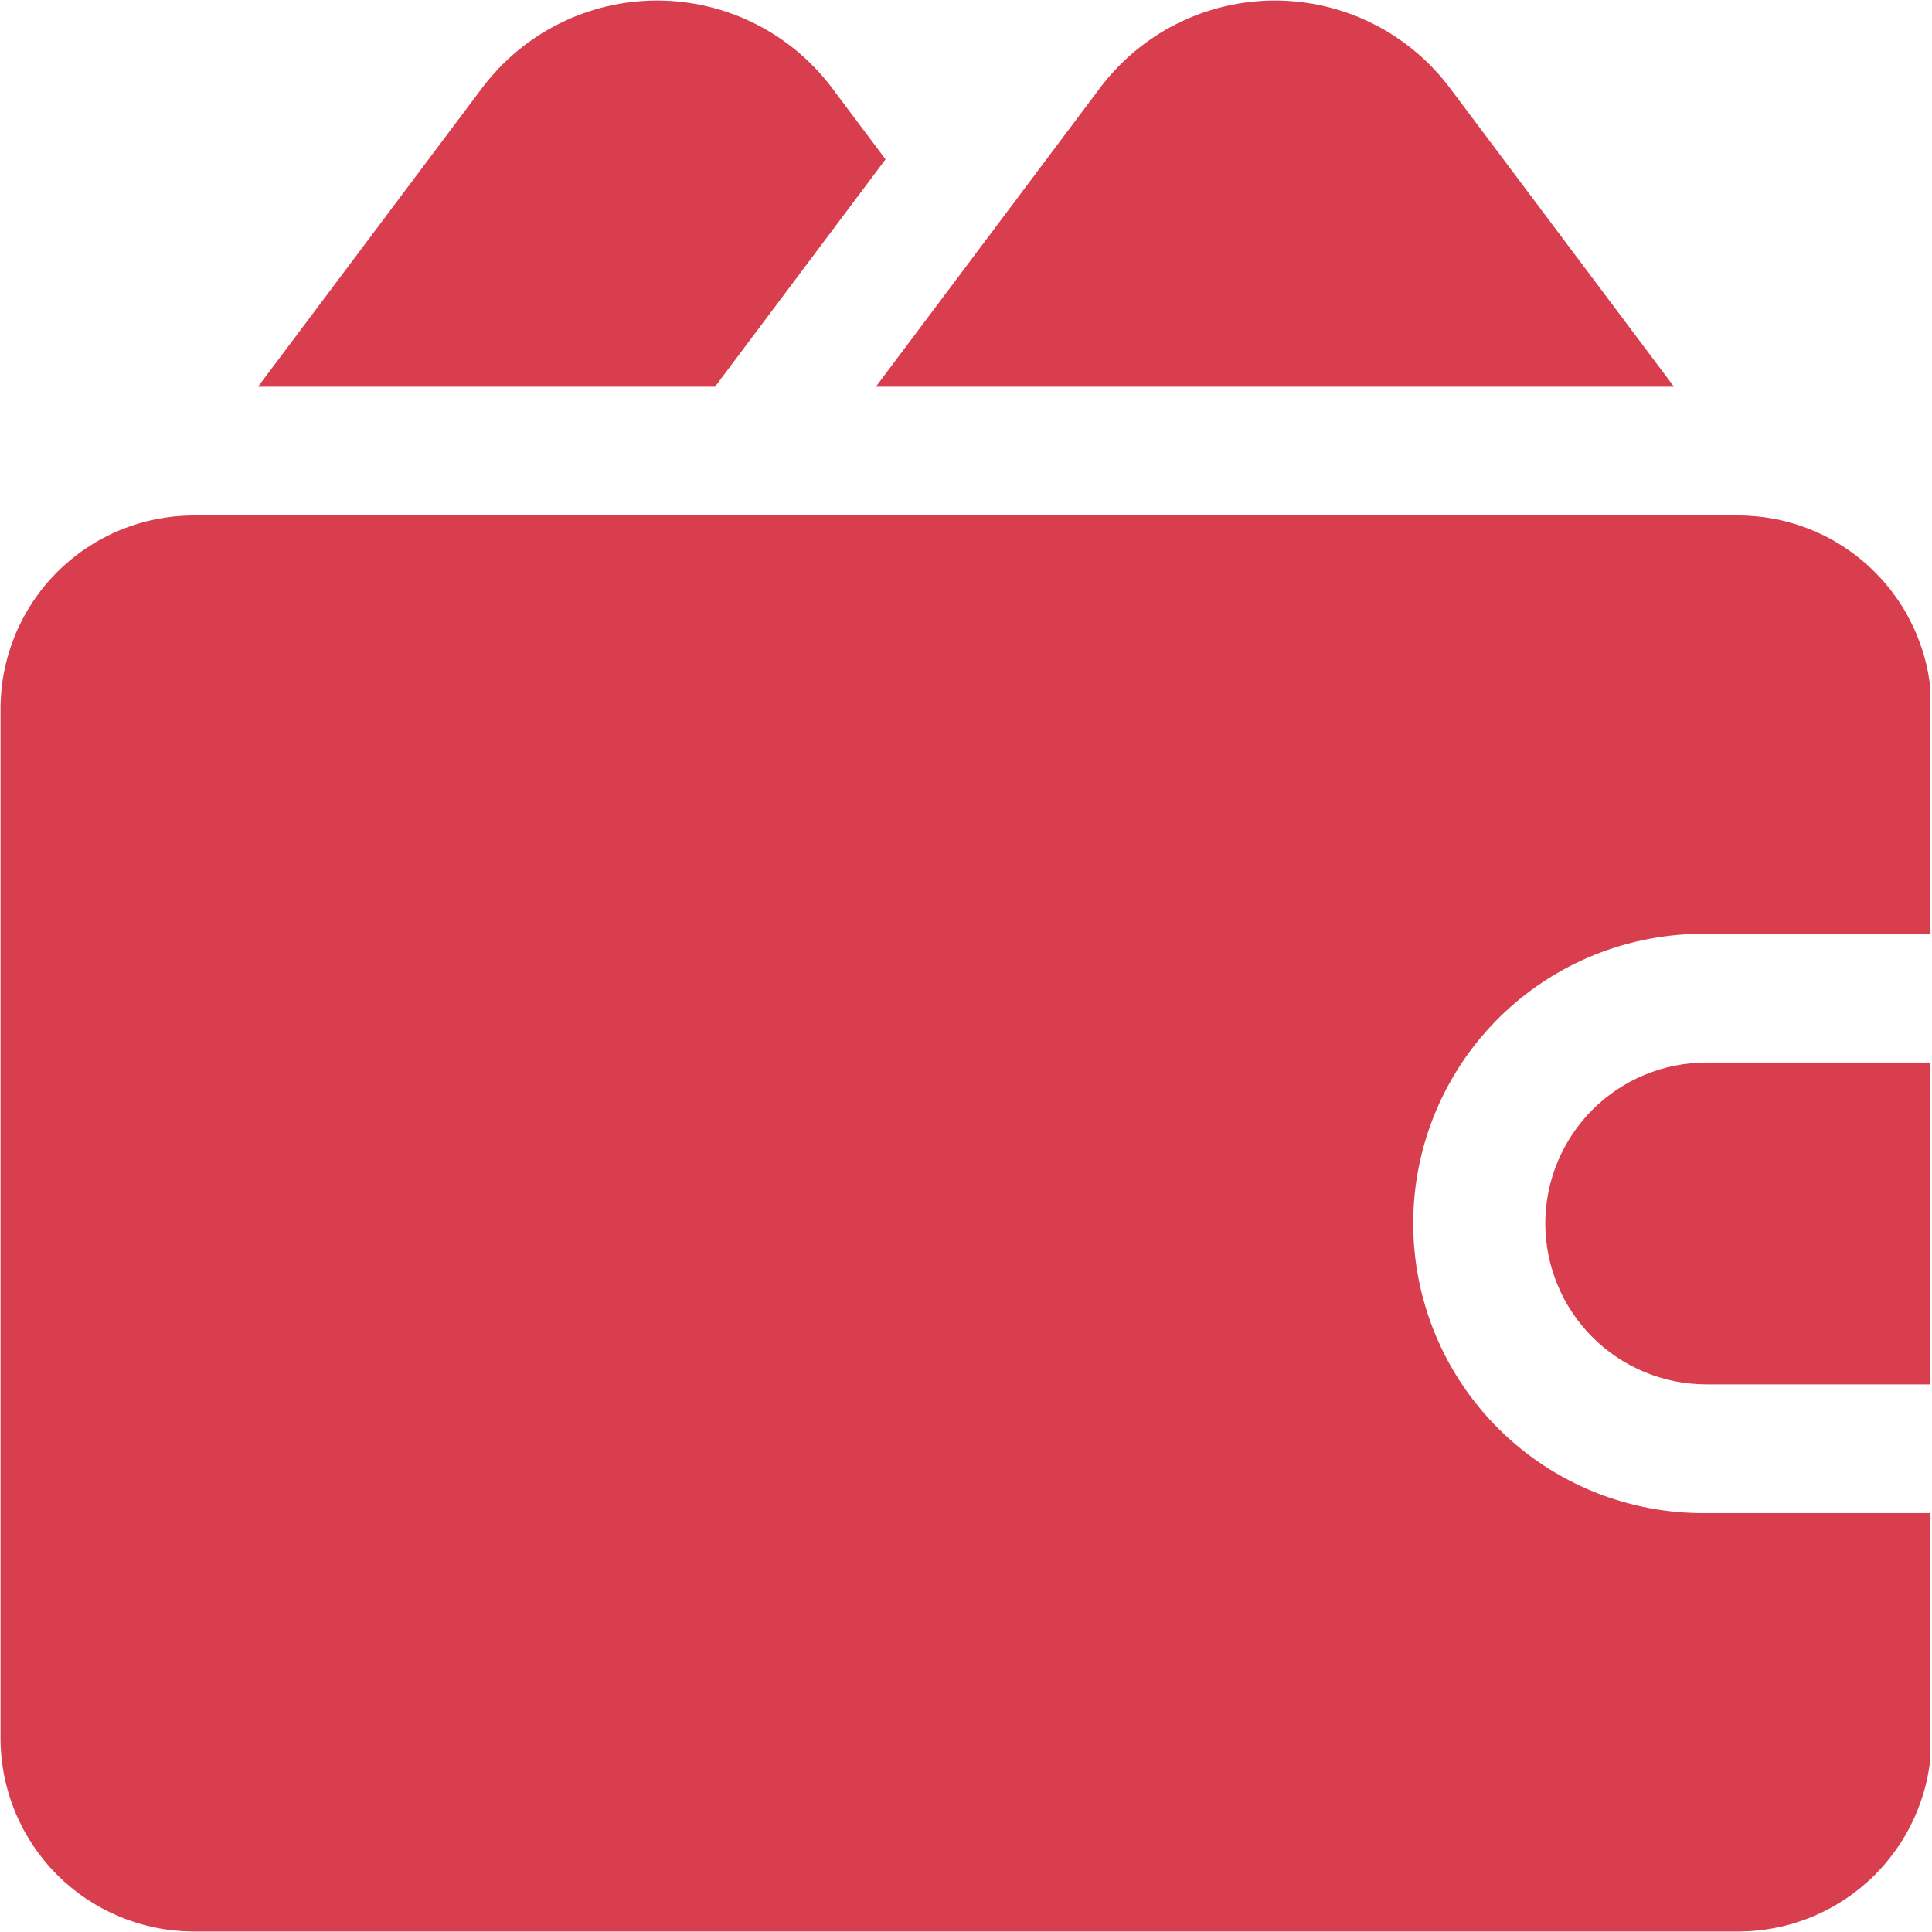 <svg xmlns="http://www.w3.org/2000/svg" xmlns:xlink="http://www.w3.org/1999/xlink" width="300" zoomAndPan="magnify" viewBox="0 0 224.88 225" height="300" preserveAspectRatio="xMidYMid meet" version="1.0"><defs><clipPath id="159bd52054"><path d="M 179 123 L 224.762 123 L 224.762 162 L 179 162 Z M 179 123 " clip-rule="nonzero"/></clipPath><clipPath id="539ca2a682"><path d="M 0 60 L 224.762 60 L 224.762 224.938 L 0 224.938 Z M 0 60 " clip-rule="nonzero"/></clipPath><clipPath id="ec57b45ad1"><path d="M 101 0.059 L 195 0.059 L 195 46 L 101 46 Z M 101 0.059 " clip-rule="nonzero"/></clipPath><clipPath id="7714237fcf"><path d="M 29 0.059 L 104 0.059 L 104 46 L 29 46 Z M 29 0.059 " clip-rule="nonzero"/></clipPath></defs><g clip-path="url(#159bd52054)"><path fill="#d93e4e" d="M 179.902 142.484 C 179.906 143.098 179.934 143.711 179.996 144.32 C 180.055 144.934 180.148 145.539 180.266 146.141 C 180.387 146.742 180.535 147.336 180.715 147.922 C 180.895 148.508 181.102 149.086 181.336 149.652 C 181.57 150.219 181.832 150.773 182.121 151.316 C 182.41 151.855 182.727 152.383 183.066 152.891 C 183.406 153.402 183.773 153.895 184.164 154.367 C 184.551 154.84 184.965 155.297 185.398 155.73 C 185.832 156.164 186.285 156.574 186.758 156.965 C 187.234 157.352 187.727 157.719 188.234 158.059 C 188.746 158.402 189.27 158.715 189.812 159.004 C 190.352 159.293 190.906 159.555 191.473 159.793 C 192.039 160.027 192.617 160.234 193.203 160.41 C 193.789 160.59 194.387 160.738 194.988 160.859 C 195.59 160.98 196.195 161.07 196.805 161.129 C 197.414 161.191 198.027 161.223 198.641 161.223 L 224.879 161.223 L 224.879 123.742 L 198.641 123.742 C 198.027 123.746 197.414 123.773 196.805 123.836 C 196.195 123.898 195.59 123.988 194.988 124.105 C 194.383 124.227 193.789 124.375 193.203 124.555 C 192.617 124.734 192.039 124.941 191.473 125.176 C 190.906 125.41 190.352 125.672 189.812 125.961 C 189.27 126.25 188.746 126.566 188.234 126.906 C 187.723 127.25 187.23 127.613 186.758 128.004 C 186.285 128.395 185.828 128.805 185.395 129.238 C 184.961 129.672 184.551 130.125 184.16 130.602 C 183.773 131.074 183.406 131.566 183.066 132.078 C 182.727 132.59 182.41 133.113 182.121 133.656 C 181.832 134.195 181.57 134.75 181.332 135.316 C 181.098 135.883 180.891 136.461 180.715 137.047 C 180.535 137.633 180.387 138.23 180.266 138.832 C 180.145 139.434 180.055 140.039 179.996 140.648 C 179.934 141.262 179.906 141.871 179.902 142.484 Z M 179.902 142.484 " fill-opacity="1" fill-rule="nonzero"/></g><g clip-path="url(#539ca2a682)"><path fill="#d93e4e" d="M 202.391 60.031 L 22.488 60.031 C 21.75 60.031 21.016 60.07 20.285 60.141 C 19.551 60.215 18.824 60.324 18.102 60.465 C 17.383 60.609 16.668 60.789 15.965 61.004 C 15.258 61.219 14.566 61.465 13.887 61.75 C 13.207 62.031 12.543 62.344 11.895 62.691 C 11.242 63.039 10.613 63.418 10 63.828 C 9.391 64.234 8.797 64.676 8.23 65.141 C 7.66 65.609 7.113 66.102 6.594 66.621 C 6.074 67.145 5.578 67.688 5.113 68.258 C 4.645 68.824 4.207 69.418 3.797 70.027 C 3.391 70.641 3.012 71.27 2.664 71.918 C 2.316 72.57 2 73.234 1.719 73.914 C 1.438 74.594 1.188 75.285 0.973 75.988 C 0.762 76.695 0.582 77.406 0.438 78.129 C 0.293 78.852 0.184 79.578 0.109 80.312 C 0.039 81.043 0 81.777 0 82.516 L 0 202.453 C 0 203.188 0.039 203.922 0.109 204.656 C 0.184 205.387 0.293 206.117 0.438 206.836 C 0.582 207.559 0.762 208.273 0.973 208.977 C 1.188 209.68 1.438 210.375 1.719 211.055 C 2 211.734 2.316 212.398 2.664 213.047 C 3.012 213.695 3.391 214.328 3.797 214.941 C 4.207 215.551 4.645 216.141 5.113 216.711 C 5.578 217.281 6.074 217.824 6.594 218.348 C 7.113 218.867 7.66 219.359 8.23 219.828 C 8.797 220.293 9.387 220.734 10 221.141 C 10.613 221.551 11.242 221.93 11.891 222.277 C 12.543 222.625 13.207 222.938 13.887 223.223 C 14.566 223.504 15.258 223.75 15.965 223.965 C 16.668 224.18 17.379 224.359 18.102 224.504 C 18.824 224.648 19.551 224.758 20.285 224.828 C 21.016 224.902 21.75 224.938 22.488 224.941 L 202.391 224.941 C 203.129 224.938 203.863 224.902 204.594 224.828 C 205.328 224.758 206.055 224.648 206.777 224.504 C 207.5 224.359 208.211 224.18 208.918 223.965 C 209.621 223.75 210.312 223.504 210.992 223.223 C 211.672 222.938 212.34 222.625 212.988 222.277 C 213.637 221.93 214.266 221.551 214.879 221.141 C 215.492 220.734 216.082 220.293 216.652 219.828 C 217.219 219.359 217.766 218.867 218.285 218.348 C 218.805 217.824 219.301 217.281 219.766 216.711 C 220.234 216.141 220.672 215.551 221.082 214.941 C 221.492 214.328 221.871 213.695 222.219 213.047 C 222.562 212.398 222.879 211.734 223.16 211.055 C 223.441 210.375 223.691 209.68 223.906 208.977 C 224.121 208.273 224.301 207.559 224.445 206.836 C 224.586 206.117 224.695 205.387 224.77 204.656 C 224.844 203.922 224.879 203.188 224.879 202.453 L 224.879 176.215 L 198.641 176.215 C 197.527 176.227 196.418 176.184 195.309 176.086 C 194.199 175.988 193.098 175.836 192.008 175.633 C 190.914 175.426 189.832 175.164 188.766 174.852 C 187.695 174.539 186.645 174.176 185.613 173.758 C 184.582 173.34 183.574 172.875 182.59 172.355 C 181.602 171.84 180.645 171.273 179.715 170.664 C 178.785 170.051 177.891 169.395 177.023 168.695 C 176.16 167.996 175.332 167.254 174.539 166.473 C 173.75 165.688 173 164.871 172.289 164.012 C 171.578 163.156 170.91 162.266 170.289 161.344 C 169.668 160.422 169.094 159.469 168.562 158.492 C 168.035 157.512 167.559 156.508 167.129 155.48 C 166.699 154.453 166.324 153.41 165.996 152.344 C 165.672 151.281 165.398 150.203 165.18 149.113 C 164.961 148.02 164.797 146.922 164.688 145.812 C 164.578 144.707 164.523 143.598 164.523 142.484 C 164.523 141.371 164.578 140.262 164.688 139.152 C 164.797 138.047 164.961 136.945 165.18 135.855 C 165.398 134.766 165.672 133.688 165.996 132.621 C 166.324 131.559 166.699 130.512 167.129 129.484 C 167.559 128.457 168.035 127.457 168.562 126.477 C 169.094 125.496 169.668 124.547 170.289 123.621 C 170.91 122.699 171.578 121.812 172.289 120.953 C 173 120.098 173.75 119.277 174.539 118.496 C 175.332 117.715 176.16 116.973 177.023 116.27 C 177.891 115.57 178.785 114.914 179.715 114.305 C 180.645 113.691 181.602 113.129 182.59 112.609 C 183.574 112.094 184.582 111.625 185.613 111.211 C 186.645 110.793 187.695 110.426 188.766 110.113 C 189.832 109.801 190.914 109.543 192.008 109.336 C 193.098 109.129 194.199 108.977 195.309 108.879 C 196.418 108.781 197.527 108.742 198.641 108.754 L 224.879 108.754 L 224.879 82.516 C 224.879 81.777 224.844 81.043 224.77 80.312 C 224.695 79.578 224.586 78.852 224.445 78.129 C 224.301 77.406 224.121 76.695 223.906 75.988 C 223.691 75.285 223.441 74.594 223.16 73.914 C 222.879 73.234 222.562 72.57 222.215 71.918 C 221.871 71.27 221.492 70.641 221.082 70.027 C 220.672 69.418 220.234 68.824 219.766 68.258 C 219.301 67.688 218.805 67.145 218.285 66.621 C 217.766 66.102 217.219 65.609 216.652 65.141 C 216.082 64.676 215.492 64.234 214.879 63.828 C 214.266 63.418 213.637 63.039 212.988 62.691 C 212.34 62.344 211.672 62.031 210.992 61.75 C 210.312 61.465 209.621 61.219 208.918 61.004 C 208.211 60.789 207.5 60.609 206.777 60.465 C 206.055 60.324 205.328 60.215 204.594 60.141 C 203.863 60.07 203.129 60.031 202.391 60.031 Z M 202.391 60.031 " fill-opacity="1" fill-rule="nonzero"/></g><g clip-path="url(#ec57b45ad1)"><path fill="#d93e4e" d="M 194.891 45.035 L 168.805 10.258 C 168.215 9.469 167.578 8.719 166.902 8.004 C 166.223 7.289 165.504 6.613 164.746 5.98 C 163.992 5.352 163.199 4.766 162.375 4.223 C 161.551 3.684 160.699 3.191 159.816 2.754 C 158.934 2.312 158.031 1.922 157.102 1.586 C 156.176 1.25 155.234 0.969 154.273 0.742 C 153.316 0.516 152.344 0.344 151.367 0.23 C 150.387 0.117 149.406 0.059 148.418 0.059 C 147.434 0.059 146.449 0.117 145.473 0.23 C 144.492 0.344 143.523 0.516 142.562 0.742 C 141.605 0.969 140.66 1.25 139.734 1.586 C 138.809 1.922 137.902 2.312 137.02 2.754 C 136.141 3.191 135.285 3.684 134.461 4.223 C 133.637 4.766 132.848 5.352 132.09 5.98 C 131.332 6.613 130.613 7.289 129.938 8.004 C 129.258 8.719 128.625 9.469 128.031 10.258 L 101.945 45.035 Z M 194.891 45.035 " fill-opacity="1" fill-rule="nonzero"/></g><g clip-path="url(#7714237fcf)"><path fill="#d93e4e" d="M 103.07 18.555 L 96.848 10.258 C 96.258 9.469 95.621 8.719 94.941 8.004 C 94.266 7.289 93.547 6.613 92.789 5.98 C 92.035 5.352 91.242 4.766 90.418 4.223 C 89.594 3.684 88.742 3.191 87.859 2.754 C 86.977 2.312 86.074 1.922 85.145 1.586 C 84.219 1.25 83.277 0.969 82.316 0.742 C 81.359 0.516 80.387 0.344 79.41 0.23 C 78.43 0.117 77.445 0.059 76.461 0.059 C 75.477 0.059 74.492 0.117 73.516 0.23 C 72.535 0.344 71.566 0.516 70.605 0.742 C 69.645 0.969 68.703 1.25 67.777 1.586 C 66.852 1.922 65.945 2.312 65.062 2.754 C 64.184 3.191 63.328 3.684 62.504 4.223 C 61.68 4.766 60.891 5.352 60.133 5.98 C 59.375 6.613 58.656 7.289 57.98 8.004 C 57.301 8.719 56.668 9.469 56.074 10.258 L 29.988 45.035 L 83.211 45.035 Z M 103.07 18.555 " fill-opacity="1" fill-rule="nonzero"/></g></svg>